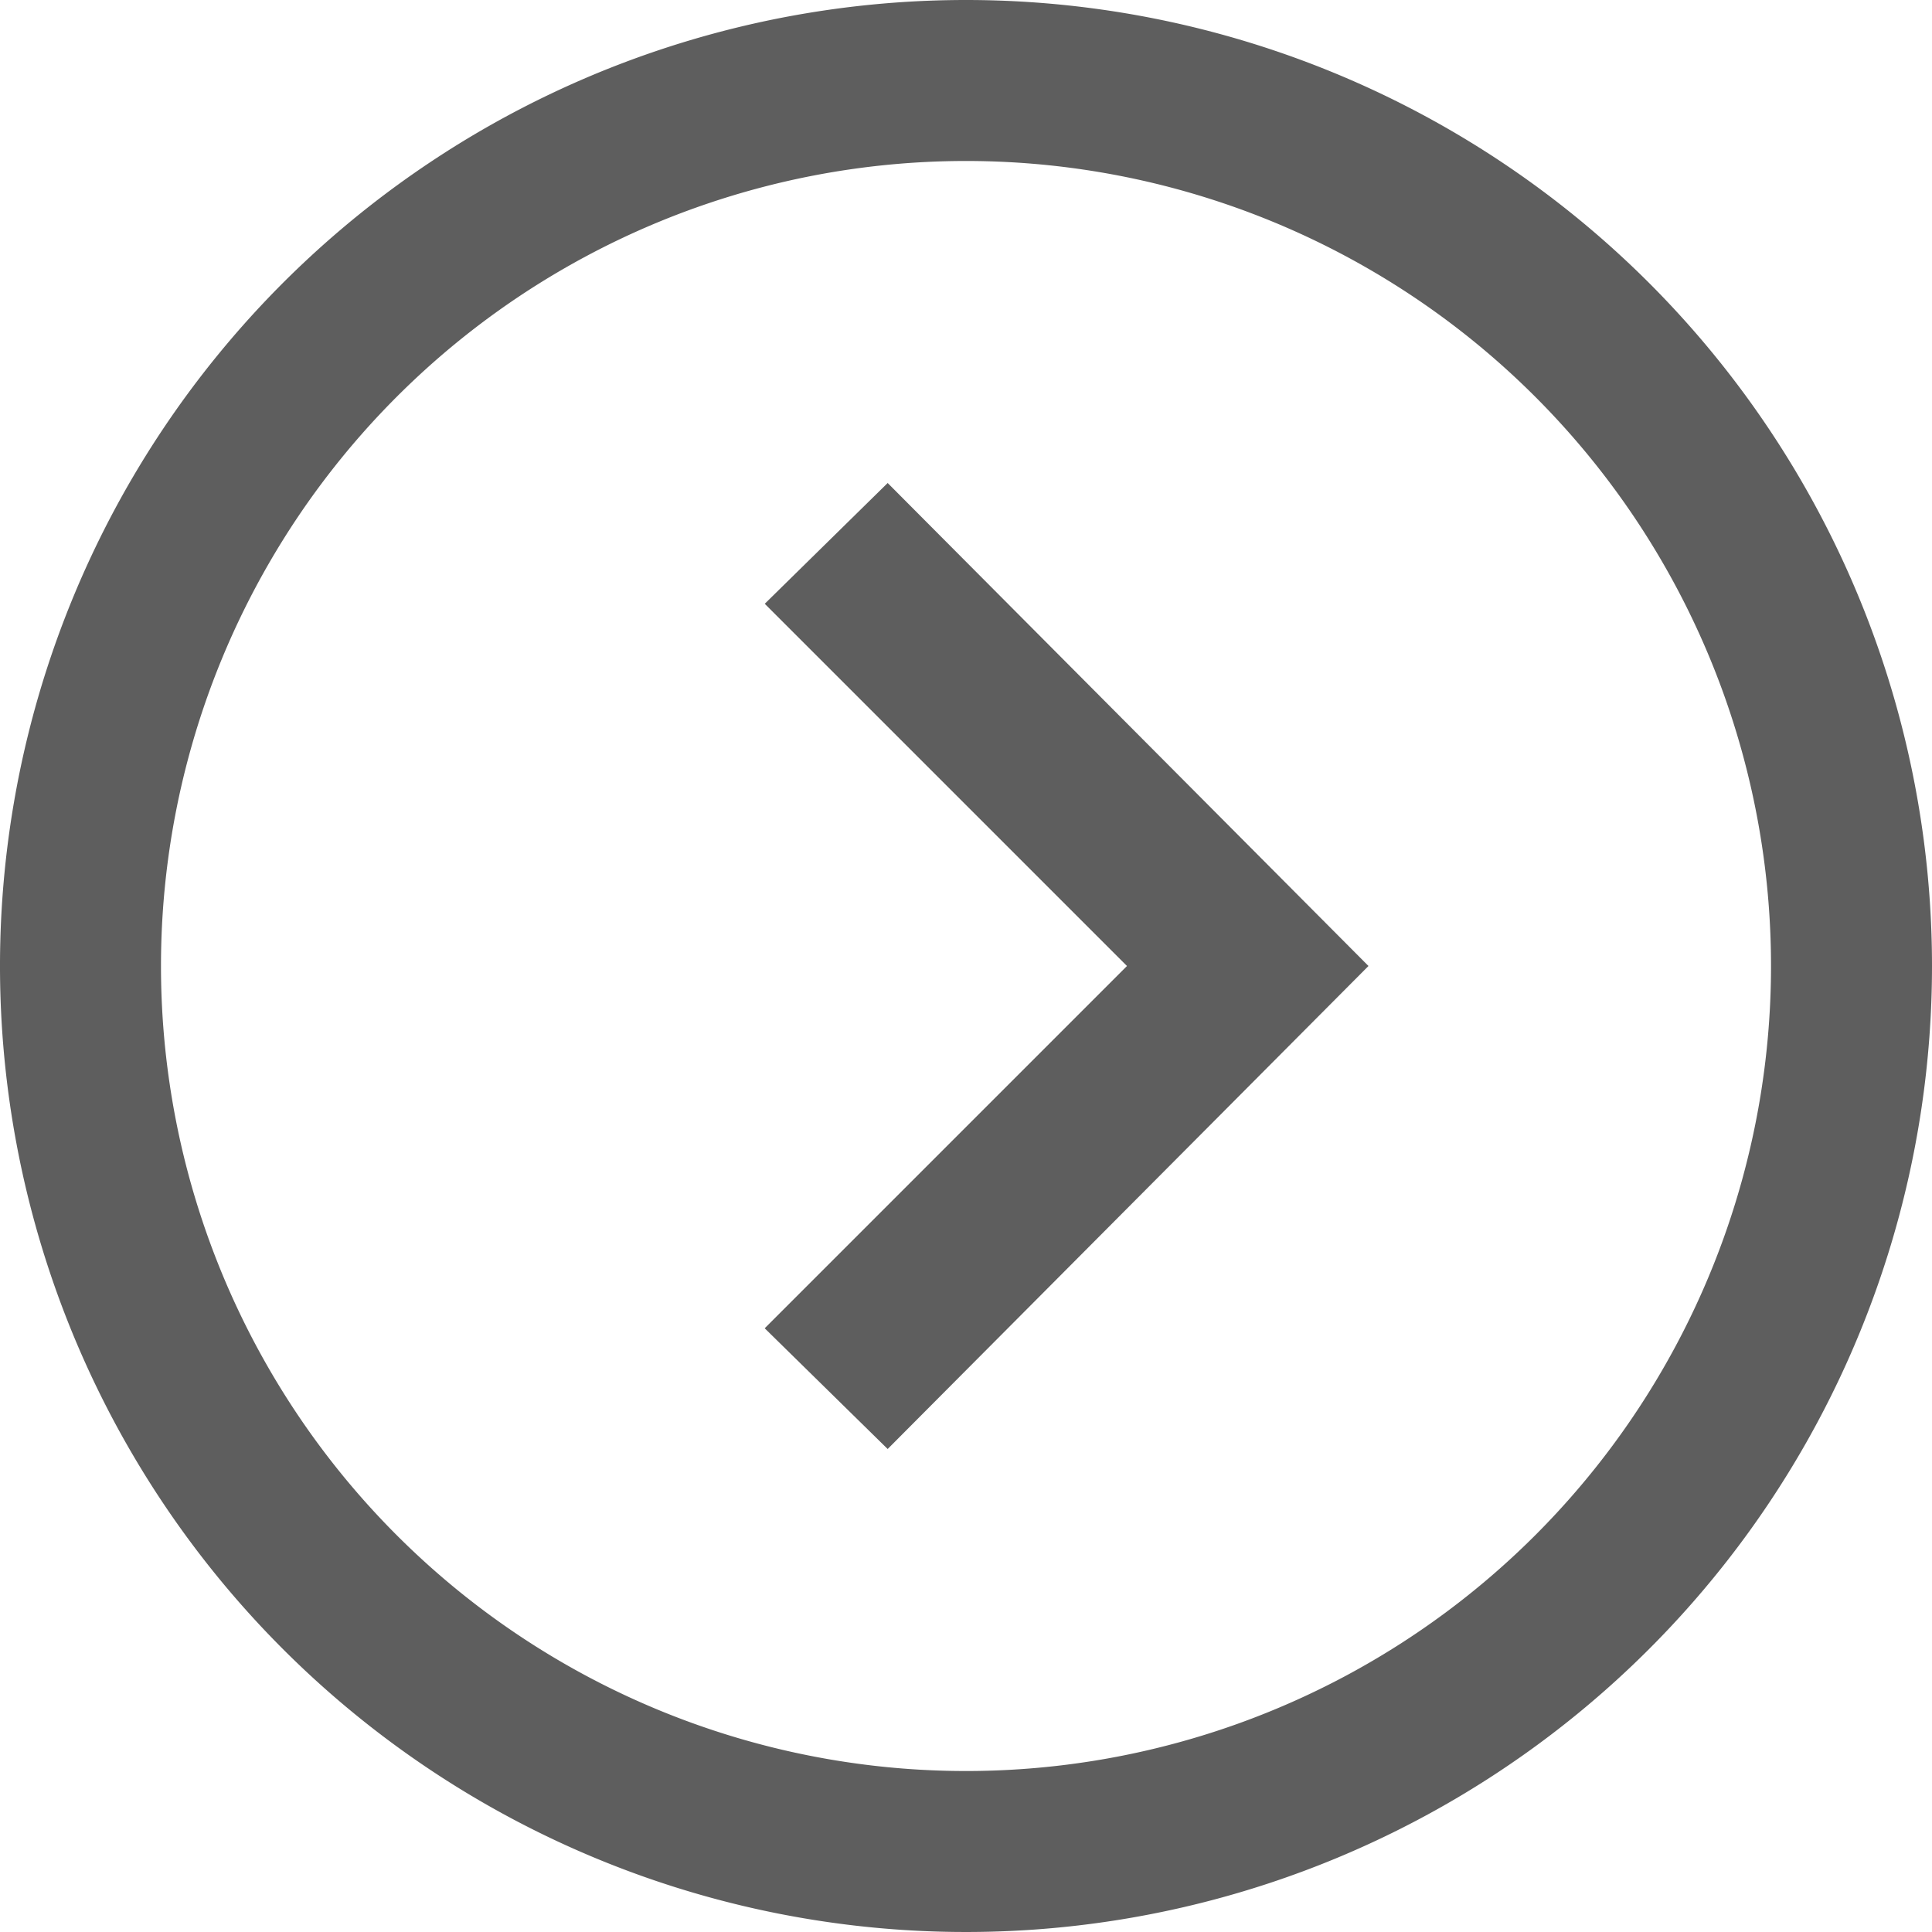 <svg xmlns="http://www.w3.org/2000/svg" width="37" height="37" viewBox="0 0 37 37"><path d="M18.5,3.083A15.417,15.417,0,1,1,3.083,18.5,15.417,15.417,0,0,1,18.5,3.083ZM18.5,0A18.5,18.5,0,1,0,37,18.5,18.5,18.5,0,0,0,18.5,0Zm3.083,18.5-6.938,6.938L17,27.75l9.208-9.25L17,9.25l-2.354,2.313Z" fill="#5e5e5e"/></svg>